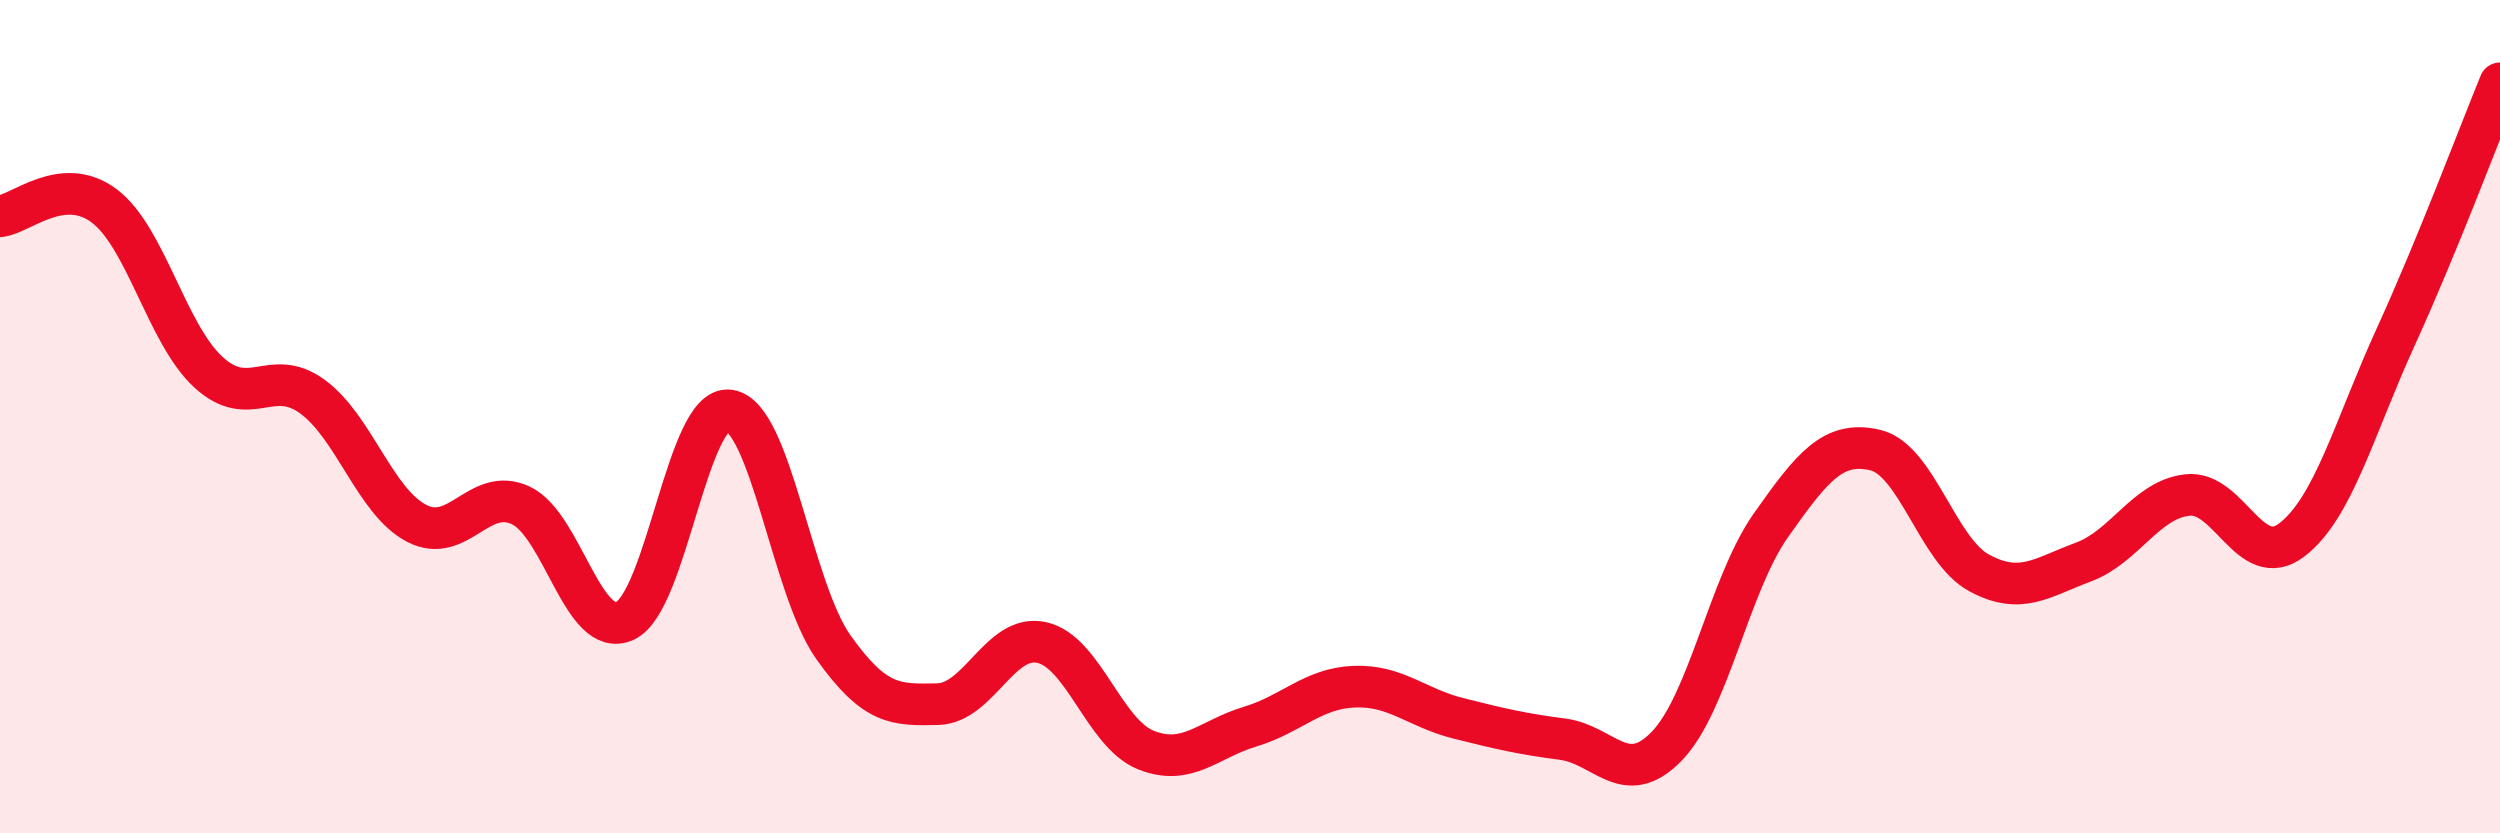 
    <svg width="60" height="20" viewBox="0 0 60 20" xmlns="http://www.w3.org/2000/svg">
      <path
        d="M 0,5.19 C 0.5,5.14 1.5,4.19 2.5,4.94 C 3.5,5.69 4,8.01 5,8.93 C 6,9.85 6.5,8.79 7.5,9.52 C 8.5,10.25 9,12.04 10,12.56 C 11,13.08 11.5,11.66 12.5,12.13 C 13.5,12.6 14,15.36 15,14.9 C 16,14.44 16.5,9.72 17.5,9.85 C 18.5,9.98 19,14.12 20,15.53 C 21,16.94 21.5,16.92 22.5,16.9 C 23.5,16.88 24,15.2 25,15.42 C 26,15.64 26.5,17.6 27.5,18 C 28.5,18.4 29,17.74 30,17.44 C 31,17.14 31.5,16.52 32.5,16.48 C 33.5,16.44 34,16.99 35,17.24 C 36,17.49 36.5,17.61 37.5,17.74 C 38.5,17.87 39,18.94 40,17.91 C 41,16.88 41.5,14.03 42.5,12.61 C 43.5,11.19 44,10.57 45,10.8 C 46,11.03 46.5,13.21 47.5,13.75 C 48.5,14.29 49,13.86 50,13.49 C 51,13.12 51.5,11.99 52.5,11.88 C 53.5,11.77 54,13.72 55,12.96 C 56,12.2 56.5,10.27 57.5,8.08 C 58.5,5.89 59.5,3.22 60,2L60 20L0 20Z"
        fill="#EB0A25"
        opacity="0.1"
        stroke-linecap="round"
        stroke-linejoin="round"
      />
      <path
        d="M 0,5.19 C 0.5,5.14 1.5,4.19 2.5,4.94 C 3.5,5.69 4,8.01 5,8.93 C 6,9.85 6.5,8.79 7.5,9.52 C 8.5,10.25 9,12.04 10,12.56 C 11,13.08 11.5,11.66 12.5,12.13 C 13.5,12.6 14,15.36 15,14.9 C 16,14.44 16.5,9.72 17.5,9.85 C 18.5,9.98 19,14.12 20,15.53 C 21,16.94 21.5,16.92 22.5,16.9 C 23.5,16.88 24,15.2 25,15.42 C 26,15.64 26.5,17.6 27.5,18 C 28.5,18.4 29,17.74 30,17.44 C 31,17.14 31.5,16.52 32.5,16.48 C 33.5,16.44 34,16.99 35,17.24 C 36,17.49 36.5,17.61 37.5,17.74 C 38.5,17.87 39,18.94 40,17.91 C 41,16.88 41.5,14.03 42.5,12.61 C 43.5,11.19 44,10.57 45,10.8 C 46,11.03 46.5,13.21 47.5,13.75 C 48.5,14.29 49,13.86 50,13.49 C 51,13.12 51.5,11.99 52.5,11.88 C 53.5,11.77 54,13.72 55,12.96 C 56,12.2 56.5,10.27 57.5,8.08 C 58.5,5.89 59.5,3.22 60,2"
        stroke="#EB0A25"
        stroke-width="1"
        fill="none"
        stroke-linecap="round"
        stroke-linejoin="round"
      />
    </svg>
  